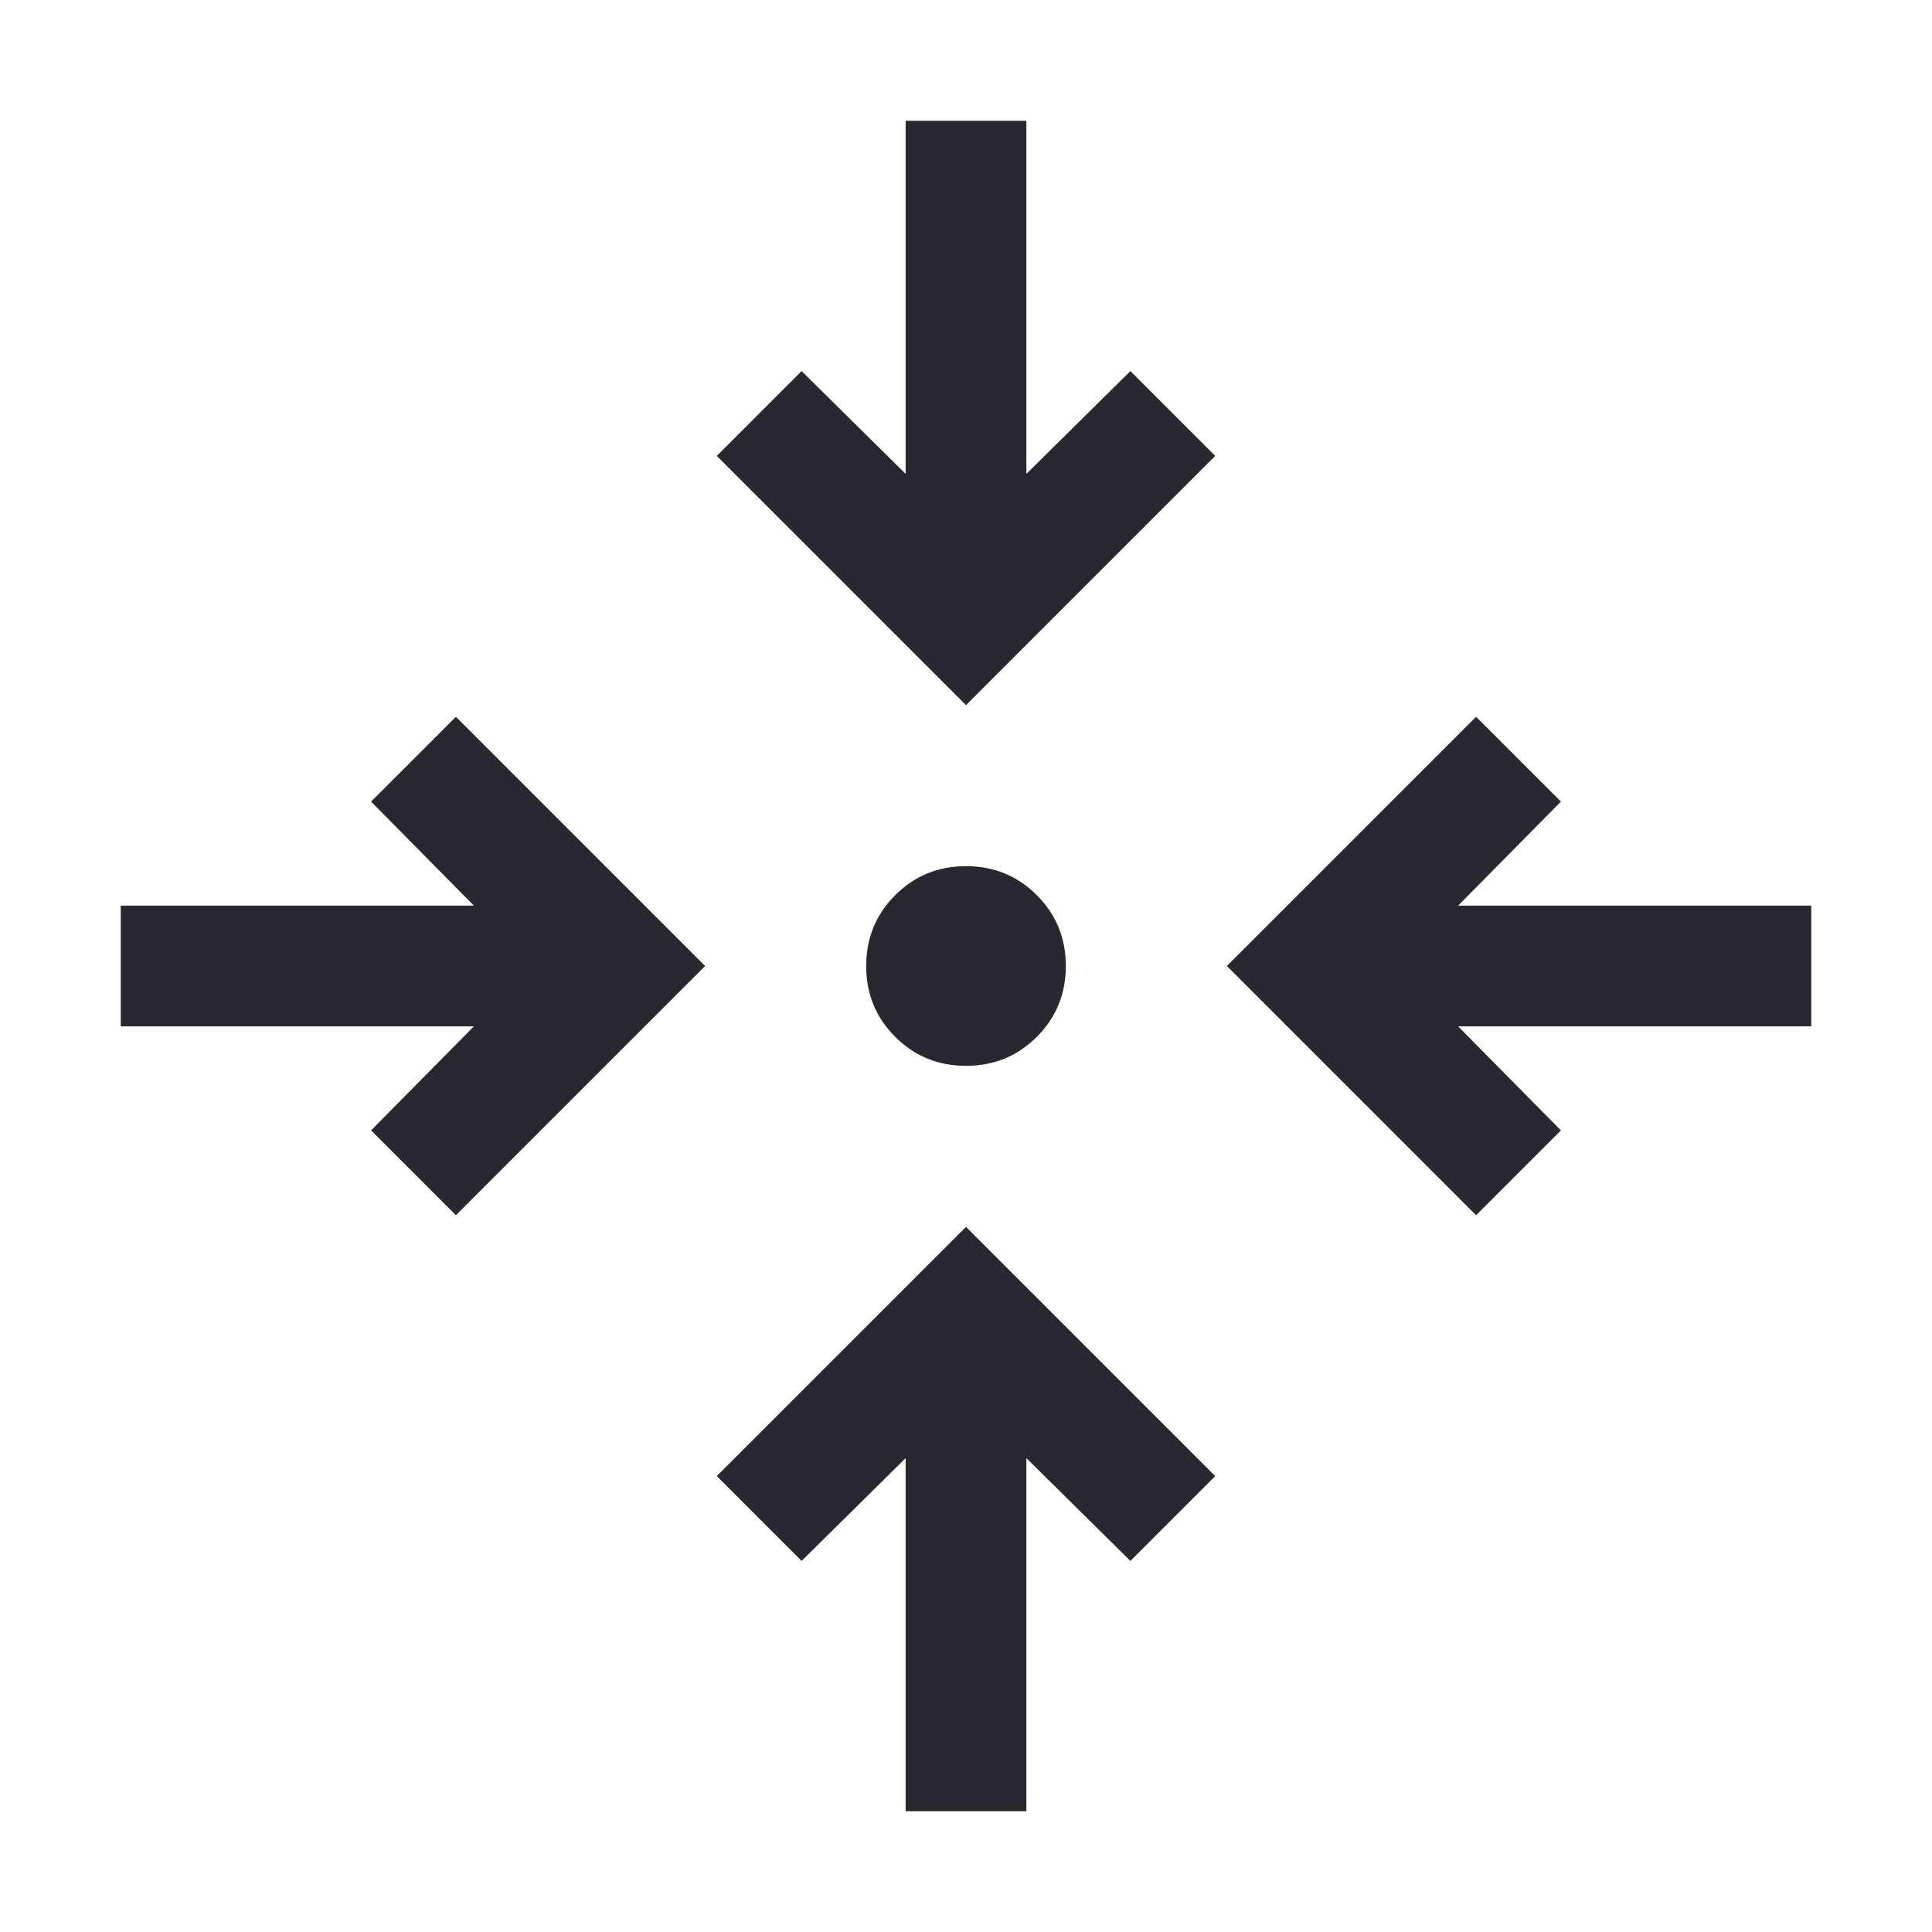 <svg xmlns="http://www.w3.org/2000/svg" height="24px" viewBox="0 -960 960 960" width="24px" fill="#282831"><path d="M450-60v-175.46l-51.69 51.07-42.15-42.15L480-350.38l123.84 123.84-42.15 42.15L510-235.46V-60h-60ZM226.54-356.16l-42.15-42.15L235.46-450H60v-60h175.46l-51.07-51.69 42.15-42.15L350.38-480 226.54-356.16Zm506.92 0L609.62-480l123.84-123.84 42.15 42.15L724.54-510H900v60H724.54l51.07 51.69-42.15 42.15ZM480-430.39q-20.77 0-35.19-14.42-14.42-14.42-14.42-35.19 0-20.77 14.42-35.19 14.42-14.42 35.19-14.42 20.77 0 35.19 14.42 14.42 14.42 14.42 35.19 0 20.77-14.42 35.19-14.42 14.42-35.19 14.42Zm0-179.23L356.16-733.46l42.15-42.15L450-724.54V-900h60v175.46l51.69-51.07 42.15 42.15L480-609.62Z"/></svg>